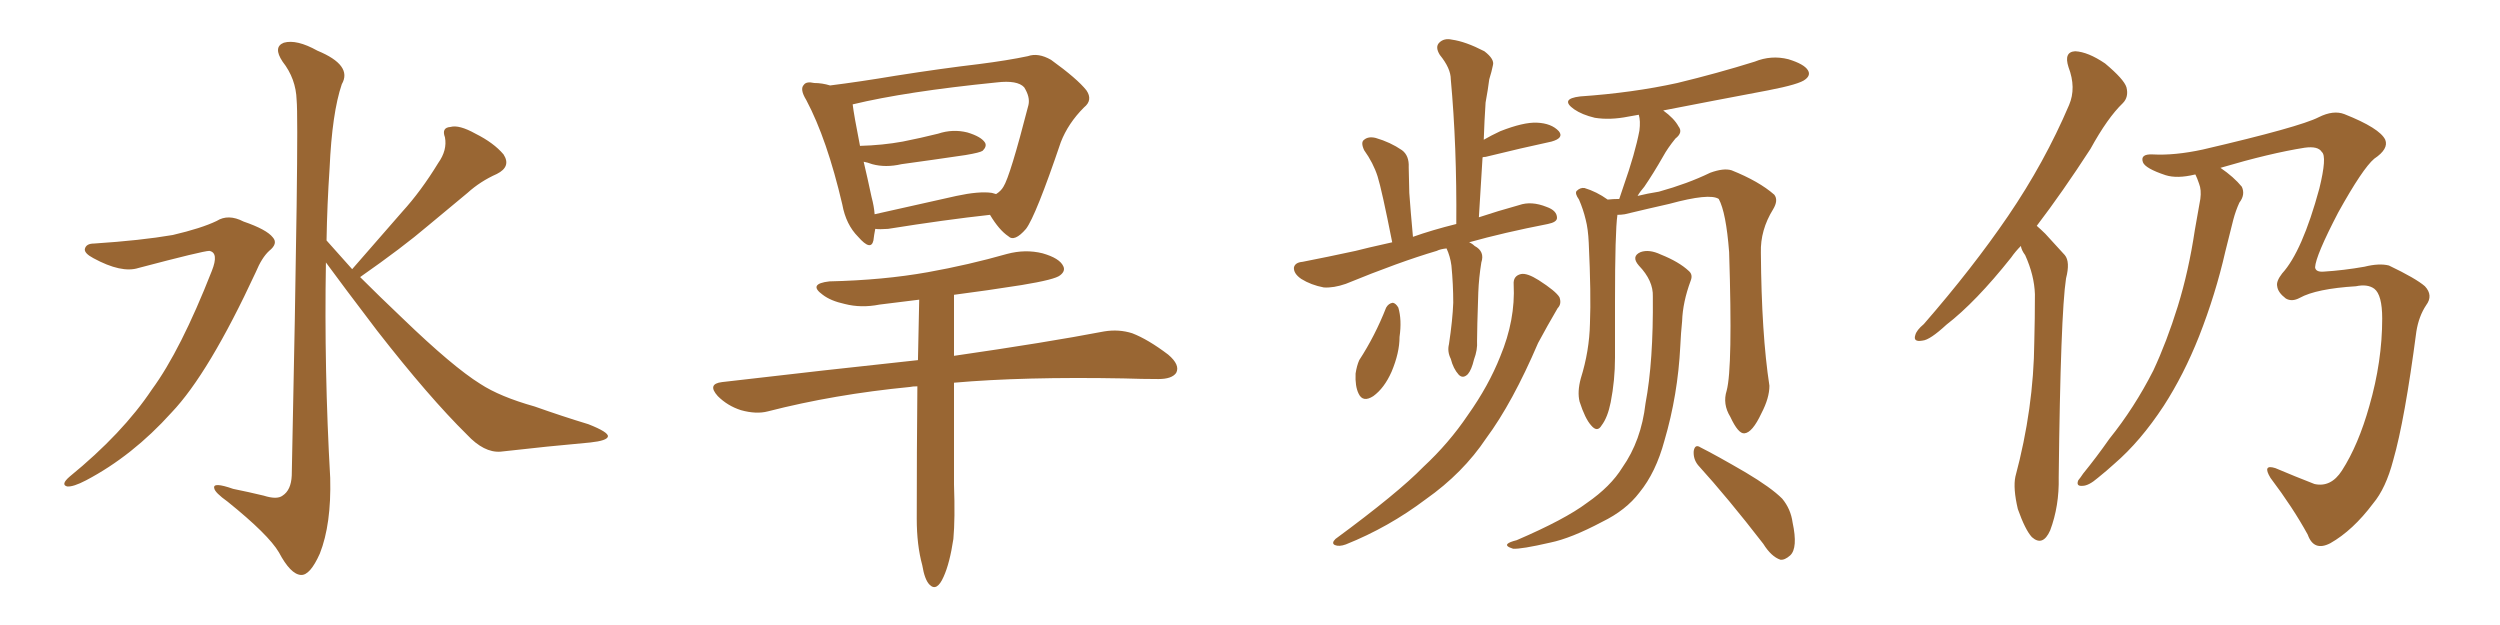 <svg xmlns="http://www.w3.org/2000/svg" xmlns:xlink="http://www.w3.org/1999/xlink" width="600" height="150"><path fill="#996633" padding="10" d="M22.56 58.45L22.56 58.45Q33.84 57.71 41.46 56.40L41.46 56.40Q48.34 54.79 52.00 53.03L52.00 53.03Q54.79 51.27 58.45 53.17L58.45 53.17Q64.01 55.08 65.48 56.98L65.48 56.98Q66.80 58.45 64.60 60.21L64.60 60.21Q62.84 61.82 61.38 65.33L61.38 65.33Q50.10 89.65 41.16 99.02L41.16 99.02Q31.79 109.42 20.65 115.28L20.65 115.28Q17.58 116.89 16.11 116.75L16.11 116.75Q14.50 116.31 16.70 114.40L16.70 114.40Q29.44 104.00 36.47 93.46L36.47 93.46Q43.36 84.08 50.83 65.04L50.83 65.04Q52.59 60.64 50.24 60.21L50.24 60.21Q48.78 60.21 33.25 64.31L33.25 64.31Q29.15 65.63 22.41 61.96L22.41 61.96Q20.21 60.79 20.36 59.77L20.36 59.77Q20.65 58.45 22.56 58.45ZM84.52 64.60L84.52 64.60L84.52 64.60Q90.82 57.42 96.53 50.83L96.53 50.83Q101.07 45.85 105.18 39.11L105.18 39.11Q107.37 36.04 106.79 32.96L106.79 32.96Q105.91 30.62 108.11 30.47L108.11 30.47Q110.16 29.88 114.11 32.08L114.11 32.08Q118.51 34.28 120.85 37.06L120.85 37.06Q122.75 39.99 119.24 41.75L119.24 41.75Q115.28 43.51 112.21 46.29L112.21 46.29Q107.67 50.10 102.69 54.20L102.69 54.20Q96.68 59.33 86.43 66.50L86.43 66.50Q90.97 71.04 96.68 76.46L96.68 76.46Q108.69 88.04 115.28 92.14L115.28 92.14Q119.97 95.21 128.32 97.56L128.32 97.56Q134.91 99.90 141.21 101.81L141.21 101.81Q146.04 103.71 145.90 104.74L145.90 104.74Q145.75 105.76 141.65 106.20L141.65 106.20Q131.69 107.08 120.12 108.40L120.12 108.40Q116.16 108.69 112.06 104.30L112.06 104.30Q102.98 95.36 90.53 79.39L90.53 79.39Q82.18 68.41 78.22 62.99L78.22 62.99Q77.78 88.77 79.25 114.70L79.25 114.70Q79.54 125.83 76.76 132.86L76.76 132.86Q74.41 138.13 72.22 137.99L72.22 137.99Q69.73 137.84 66.94 132.57L66.94 132.57Q64.45 128.32 54.64 120.41L54.64 120.41Q51.56 118.21 51.42 117.19L51.42 117.19Q50.98 115.58 55.96 117.33L55.96 117.33Q59.62 118.07 63.28 118.95L63.28 118.95Q66.50 119.97 67.82 118.95L67.82 118.95Q69.87 117.63 70.02 114.11L70.02 114.11Q71.78 29.74 71.19 24.02L71.19 24.02Q71.04 18.90 67.82 14.79L67.82 14.79Q65.48 11.28 68.12 10.25L68.12 10.25Q71.19 9.38 76.17 12.16L76.17 12.16Q84.67 15.67 82.03 20.21L82.03 20.21Q79.69 27.10 79.10 40.43L79.10 40.43Q78.52 48.93 78.37 57.71L78.37 57.71Q81.30 60.94 84.52 64.60ZM210.06 54.93L210.06 54.93Q209.77 56.40 209.62 57.71L209.62 57.71Q209.03 60.35 205.96 56.84L205.96 56.84Q203.03 53.91 202.15 49.07L202.15 49.07Q198.49 33.40 193.51 24.02L193.51 24.02Q191.89 21.39 192.92 20.36L192.92 20.36Q193.51 19.48 195.41 19.92L195.41 19.92Q197.31 19.92 199.22 20.51L199.22 20.51Q206.25 19.63 215.04 18.16L215.04 18.16Q226.17 16.41 234.96 15.38L234.96 15.38Q241.85 14.50 246.68 13.48L246.68 13.48Q249.17 12.60 252.25 14.36L252.25 14.36Q258.54 18.90 260.74 21.68L260.74 21.68Q262.35 24.02 260.16 25.78L260.16 25.78Q256.35 29.59 254.59 34.13L254.59 34.13L254.59 34.13Q248.58 51.86 246.24 54.93L246.24 54.93Q243.46 58.15 241.99 56.69L241.99 56.69Q239.79 55.22 237.60 51.56L237.60 51.56Q226.90 52.73 213.13 54.93L213.13 54.93Q211.08 55.08 210.06 54.93ZM238.04 46.29L238.04 46.29Q238.48 46.44 239.06 46.58L239.06 46.58Q240.23 45.85 240.82 44.82L240.82 44.82Q242.43 42.33 246.83 25.20L246.83 25.20Q247.27 23.29 245.80 20.95L245.80 20.95Q244.19 19.19 239.21 19.78L239.21 19.78Q217.38 21.97 204.64 25.05L204.64 25.05Q204.93 27.54 206.40 35.01L206.40 35.01Q211.82 34.86 216.65 33.98L216.65 33.98Q221.04 33.11 225.15 32.08L225.15 32.08Q228.66 30.91 232.18 31.79L232.18 31.79Q235.55 32.81 236.43 34.28L236.43 34.28Q236.87 35.16 235.84 36.18L235.84 36.18Q235.25 36.62 231.74 37.21L231.74 37.21Q223.83 38.38 216.36 39.40L216.36 39.40Q212.55 40.28 209.33 39.40L209.33 39.40Q208.15 38.96 207.28 38.82L207.28 38.82Q208.15 42.48 209.18 47.31L209.18 47.31Q209.77 49.51 209.91 51.42L209.91 51.42Q218.99 49.37 229.54 47.02L229.54 47.02Q234.96 45.85 238.04 46.29ZM220.17 92.72L220.17 92.72L220.17 92.72Q218.99 92.72 218.41 92.87L218.41 92.87Q200.24 94.63 184.28 98.73L184.28 98.73Q181.49 99.46 177.83 98.44L177.83 98.44Q174.61 97.41 172.27 95.07L172.27 95.07Q169.63 92.14 173.29 91.70L173.29 91.70Q198.34 88.77 220.31 86.43L220.31 86.43Q220.46 79.10 220.61 71.92L220.61 71.92Q215.63 72.51 211.08 73.10L211.08 73.10Q206.69 73.97 202.73 72.95L202.73 72.95Q199.37 72.22 197.46 70.75L197.46 70.75Q193.80 68.12 199.07 67.53L199.07 67.53Q211.96 67.24 222.66 65.33L222.66 65.33Q232.47 63.57 241.70 60.94L241.70 60.94Q246.09 59.77 250.20 60.79L250.20 60.79Q254.30 61.96 255.18 63.87L255.18 63.87Q255.76 65.04 254.44 66.06L254.44 66.06Q253.27 67.09 245.21 68.41L245.21 68.41Q236.87 69.73 228.96 70.75L228.96 70.75Q228.96 77.93 228.96 85.40L228.96 85.40Q251.22 82.18 264.99 79.54L264.99 79.54Q268.51 78.96 271.73 79.98L271.73 79.98Q275.54 81.45 280.37 85.11L280.37 85.11Q283.30 87.60 282.28 89.50L282.28 89.50Q281.25 90.97 278.03 90.97L278.03 90.97Q274.07 90.97 269.68 90.82L269.68 90.82Q245.65 90.38 228.96 91.85L228.96 91.85Q228.96 104.30 228.96 116.31L228.96 116.31Q229.25 124.51 228.81 129.35L228.81 129.35Q227.93 135.21 226.46 138.43L226.46 138.43Q224.85 142.09 223.10 140.33L223.10 140.33Q221.92 139.16 221.34 135.64L221.34 135.64Q220.02 130.81 220.02 124.51L220.02 124.51Q220.02 108.25 220.17 92.72ZM347.17 59.62L347.17 59.62Q345.70 59.77 344.82 60.21L344.82 60.21Q335.89 62.84 323.00 68.12L323.00 68.12Q320.07 69.14 317.72 68.99L317.72 68.99Q314.65 68.41 312.30 66.94L312.30 66.94Q310.40 65.63 310.55 64.16L310.55 64.16Q310.84 62.99 312.60 62.84L312.60 62.84Q318.60 61.67 325.34 60.21L325.34 60.21Q327.54 59.62 334.13 58.15L334.13 58.15Q331.64 45.56 330.62 42.33L330.62 42.33Q329.59 39.11 327.39 36.04L327.39 36.04Q326.51 34.13 327.39 33.54L327.39 33.54Q328.42 32.67 330.18 33.11L330.18 33.11Q333.69 34.13 336.47 36.04L336.47 36.04Q338.23 37.35 338.09 40.14L338.09 40.14Q338.09 41.31 338.23 46.29L338.23 46.29Q338.53 50.54 339.11 56.84L339.11 56.84Q343.65 55.22 349.51 53.76L349.51 53.76Q349.66 35.01 348.19 19.04L348.19 19.04Q348.19 16.41 345.56 13.18L345.56 13.18Q344.38 11.28 345.41 10.25L345.41 10.25Q346.58 9.08 348.49 9.52L348.49 9.52Q351.71 9.96 356.25 12.30L356.25 12.30Q358.74 14.21 358.30 15.67L358.30 15.67Q358.01 17.14 357.42 19.04L357.42 19.04Q357.13 21.39 356.54 24.61L356.54 24.61Q356.25 29.00 356.10 33.54L356.10 33.54Q357.86 32.52 360.06 31.49L360.06 31.49Q365.63 29.30 368.85 29.44L368.85 29.44Q372.36 29.59 374.12 31.49L374.12 31.49Q375.44 33.11 372.36 33.98L372.36 33.98Q365.48 35.45 356.54 37.65L356.54 37.65Q355.96 37.65 355.81 37.79L355.81 37.79Q355.37 44.68 354.93 52.15L354.93 52.15Q359.33 50.68 364.60 49.22L364.60 49.22Q367.53 48.19 371.19 49.66L371.19 49.66Q373.68 50.54 373.68 52.29L373.68 52.29Q373.68 53.32 371.48 53.76L371.48 53.76Q360.94 55.81 352.59 58.15L352.59 58.15Q353.32 58.45 353.91 59.03L353.91 59.03Q356.40 60.35 355.52 62.99L355.52 62.99Q354.93 66.65 354.79 70.17L354.79 70.17Q354.49 79.10 354.49 81.88L354.49 81.88Q354.64 83.94 353.76 86.28L353.76 86.28Q353.17 88.77 352.29 89.79L352.29 89.79Q351.12 90.97 350.10 89.94L350.10 89.94Q348.78 88.48 348.19 86.13L348.19 86.13Q347.31 84.38 347.75 82.62L347.75 82.62Q348.63 76.76 348.78 72.66L348.78 72.66Q348.78 68.26 348.34 63.72L348.34 63.72Q348.05 61.52 347.17 59.62ZM332.67 73.83L332.67 73.83Q333.25 72.80 334.28 72.66L334.28 72.66Q335.01 72.80 335.60 73.83L335.60 73.83Q336.47 76.76 335.89 80.86L335.89 80.86Q335.89 84.67 333.98 89.21L333.98 89.21Q332.23 93.16 329.59 95.07L329.59 95.07Q327.10 96.68 326.07 94.48L326.07 94.48Q325.20 92.72 325.34 89.65L325.34 89.65Q325.63 87.74 326.22 86.43L326.22 86.43Q330.03 80.57 332.67 73.83ZM363.28 68.26L363.28 68.26Q363.13 66.21 365.04 65.77L365.04 65.77Q366.50 65.48 369.29 67.24L369.29 67.24Q373.39 69.87 374.27 71.34L374.27 71.34Q374.85 72.95 373.83 73.97L373.83 73.97Q371.34 78.22 369.14 82.32L369.14 82.32Q362.99 96.68 356.69 105.18L356.69 105.18Q351.12 113.53 342.19 119.82L342.19 119.82Q333.25 126.56 323.00 130.66L323.00 130.66Q321.39 131.25 320.36 130.81L320.36 130.81Q319.48 130.37 320.51 129.35L320.51 129.35Q335.45 118.36 341.60 112.06L341.60 112.06Q347.75 106.35 352.29 99.61L352.29 99.61Q357.28 92.58 360.06 85.55L360.06 85.55Q363.72 76.76 363.28 68.26ZM414.40 93.75L414.40 93.75Q415.87 88.33 414.99 60.50L414.99 60.50Q414.26 50.98 412.50 47.75L412.50 47.75L412.50 47.75Q410.30 46.29 400.63 48.93L400.63 48.93Q396.09 49.95 389.94 51.42L389.94 51.42Q389.06 51.56 388.18 51.56L388.18 51.56Q387.60 55.66 387.60 72.36L387.60 72.36Q387.60 79.10 387.60 85.84L387.60 85.84Q387.60 91.26 386.57 96.53L386.57 96.53Q385.84 100.20 384.38 102.10L384.38 102.10Q383.35 103.86 381.88 102.10L381.88 102.10Q380.42 100.49 379.10 96.39L379.10 96.39Q378.52 94.04 379.39 90.82L379.39 90.82Q381.45 84.23 381.59 77.64L381.59 77.64Q381.88 70.61 381.30 58.30L381.30 58.30Q381.15 54.93 380.57 52.73L380.57 52.73Q379.98 50.24 378.96 47.90L378.96 47.90Q377.93 46.44 378.37 45.85L378.37 45.85Q379.25 44.97 380.27 45.12L380.27 45.12Q383.20 46.00 385.84 47.90L385.84 47.90Q387.16 47.75 388.62 47.75L388.62 47.75Q389.06 46.44 389.65 44.68L389.65 44.68Q392.43 36.77 393.46 31.35L393.46 31.35Q393.75 29.00 393.31 27.54L393.31 27.54Q391.85 27.83 390.82 27.98L390.82 27.98Q386.43 28.86 382.76 28.27L382.76 28.27Q379.69 27.54 377.78 26.22L377.78 26.22Q374.27 23.73 379.25 23.14L379.25 23.14Q391.85 22.27 402.54 19.92L402.54 19.92Q412.21 17.58 421.14 14.79L421.14 14.79Q425.10 13.18 429.20 14.21L429.20 14.21Q433.01 15.38 433.89 16.85L433.89 16.85Q434.62 18.02 433.30 19.04L433.30 19.04Q431.98 20.21 424.37 21.68L424.37 21.68Q411.18 24.17 399.17 26.51L399.17 26.51Q401.81 28.42 402.83 30.32L402.83 30.32Q404.00 31.79 402.10 33.25L402.10 33.25Q400.20 35.60 399.17 37.50L399.17 37.50Q396.83 41.60 394.63 44.82L394.63 44.82Q393.60 46.00 393.02 47.02L393.02 47.02Q395.36 46.44 398.14 46.00L398.14 46.00Q405.03 44.09 410.45 41.46L410.45 41.46Q413.67 40.28 415.58 40.87L415.58 40.87Q422.17 43.51 425.83 46.73L425.83 46.73Q426.86 48.05 425.54 50.24L425.54 50.24Q422.46 55.22 422.61 60.64L422.61 60.64Q422.75 80.13 424.66 92.58L424.66 92.58L424.66 92.58Q424.66 95.51 422.75 99.17L422.75 99.17Q420.56 103.86 418.65 104.00L418.65 104.00Q417.19 104.15 415.28 100.05L415.28 100.05Q413.38 96.97 414.40 93.75ZM407.52 111.62L407.52 111.62Q406.35 110.16 406.49 108.25L406.49 108.25Q406.79 106.49 408.11 107.37L408.11 107.37Q411.91 109.28 418.95 113.38L418.95 113.38Q425.10 117.04 427.73 119.68L427.73 119.68Q429.79 122.17 430.22 125.39L430.22 125.39Q431.54 131.54 429.64 133.30L429.64 133.30Q428.32 134.47 427.29 134.33L427.29 134.33Q425.10 133.59 423.19 130.52L423.19 130.52Q414.70 119.53 407.52 111.62ZM396.68 71.19L396.68 71.19L396.68 71.19Q396.83 67.38 393.31 63.72L393.31 63.72Q391.41 61.52 393.75 60.50L393.75 60.50Q395.80 59.77 398.58 61.08L398.58 61.08Q402.98 62.84 405.32 65.04L405.32 65.04Q406.35 65.92 405.76 67.38L405.76 67.38Q403.86 72.51 403.71 77.05L403.71 77.05Q403.42 79.83 403.27 83.06L403.27 83.06Q402.69 94.78 399.46 105.76L399.46 105.76Q397.41 113.38 393.46 118.21L393.46 118.21Q390.23 122.46 384.52 125.24L384.52 125.24Q377.05 129.20 372.07 130.22L372.07 130.22Q365.04 131.84 363.13 131.69L363.13 131.69Q361.23 131.10 361.82 130.52L361.82 130.52Q362.26 130.08 364.01 129.64L364.01 129.64Q375.59 124.66 380.86 120.70L380.86 120.70Q386.57 116.75 389.36 112.21L389.36 112.21Q393.90 105.76 394.92 96.83L394.92 96.83Q396.83 86.72 396.68 71.19ZM485.01 59.03L485.01 59.03Q483.69 60.35 482.67 61.82L482.67 61.82Q474.17 72.51 467.14 77.93L467.14 77.93Q463.18 81.59 461.43 81.74L461.43 81.74Q459.08 82.18 459.67 80.42L459.67 80.42Q459.96 79.25 461.72 77.78L461.72 77.78Q473.44 64.31 481.93 51.86L481.93 51.86Q490.72 38.96 496.58 25.20L496.58 25.20Q498.34 21.09 496.44 16.11L496.44 16.11Q495.26 12.45 498.05 12.30L498.05 12.30Q501.12 12.45 505.22 15.23L505.22 15.23Q509.77 19.04 510.35 20.95L510.35 20.95Q510.94 23.29 509.47 24.76L509.47 24.76Q505.81 28.27 501.71 35.74L501.71 35.74Q494.97 46.14 488.82 54.20L488.82 54.20Q489.84 55.08 490.87 56.10L490.87 56.10Q492.77 58.15 495.56 61.23L495.56 61.23Q496.88 62.84 495.85 66.80L495.85 66.80Q494.53 75.44 494.09 114.55L494.09 114.55Q494.24 121.44 492.04 127.29L492.04 127.29Q490.28 131.25 487.65 128.91L487.65 128.91Q486.04 127.15 484.28 122.17L484.28 122.17Q483.11 117.19 483.69 114.40L483.69 114.40Q488.09 98.00 488.23 82.03L488.23 82.03Q488.38 76.46 488.38 70.61L488.38 70.61Q488.23 66.06 486.04 61.23L486.04 61.23Q485.16 60.06 485.01 59.03ZM526.90 41.89L526.90 41.89L526.90 41.89Q526.76 41.89 526.76 41.89L526.76 41.89Q522.51 42.92 519.73 42.04L519.73 42.04Q514.89 40.43 514.31 38.96L514.31 38.96Q513.57 36.91 516.65 37.06L516.65 37.06Q521.92 37.35 528.66 35.89L528.66 35.89Q551.95 30.47 556.49 28.13L556.49 28.13Q560.01 26.37 562.65 27.39L562.65 27.39Q571.14 30.76 572.46 33.54L572.46 33.54Q573.34 35.74 569.82 38.09L569.82 38.09Q567.04 40.43 561.18 50.98L561.18 50.98Q555.76 61.38 555.62 64.16L555.62 64.16Q555.76 65.33 557.67 65.19L557.67 65.19Q562.50 64.89 567.48 64.01L567.48 64.01Q571.00 63.13 573.34 63.72L573.34 63.72Q579.79 66.80 581.98 68.70L581.98 68.70Q584.03 70.90 582.28 73.24L582.28 73.24Q580.52 75.88 579.93 79.54L579.93 79.54Q577.15 100.78 574.37 110.45L574.37 110.45Q572.61 117.19 569.53 120.85L569.53 120.85Q564.70 127.29 559.28 130.37L559.28 130.37Q555.32 132.42 553.86 128.32L553.86 128.32Q550.34 121.88 544.92 114.70L544.92 114.70Q542.87 111.33 546.09 112.35L546.09 112.35Q550.93 114.40 555.47 116.16L555.47 116.16Q559.42 117.04 562.06 112.94L562.06 112.94Q566.02 106.79 568.65 97.41L568.65 97.41Q571.73 86.72 571.73 76.46L571.73 76.46Q571.73 70.75 569.82 69.29L569.82 69.29Q568.21 68.12 565.43 68.70L565.43 68.70Q555.91 69.29 551.95 71.48L551.95 71.48Q550.05 72.51 548.58 71.63L548.58 71.63Q546.68 70.17 546.53 68.70L546.53 68.70Q546.24 67.53 547.71 65.63L547.71 65.63Q552.54 60.35 556.64 45.26L556.64 45.26Q558.54 37.50 557.23 36.47L557.23 36.47Q556.35 35.01 553.13 35.45L553.13 35.45Q544.78 36.77 532.91 40.28L532.91 40.28Q536.13 42.48 538.04 44.82L538.04 44.82Q538.92 46.73 537.45 48.63L537.45 48.63Q536.57 50.54 535.99 52.73L535.99 52.73Q535.11 56.25 534.08 60.35L534.08 60.35Q531.74 70.61 527.78 80.71L527.78 80.71Q524.12 89.94 519.29 97.41L519.29 97.41Q513.72 105.91 507.42 111.33L507.42 111.33Q505.66 112.94 503.47 114.70L503.47 114.70Q501.27 116.60 499.80 116.60L499.80 116.60Q498.19 116.75 498.78 115.28L498.78 115.28Q499.37 114.55 499.95 113.67L499.95 113.67Q503.17 109.72 506.25 105.32L506.25 105.32Q512.26 97.85 516.80 88.92L516.80 88.92Q520.02 82.03 522.66 73.54L522.66 73.54Q525.29 65.04 526.76 55.22L526.76 55.22Q527.49 51.27 528.08 47.75L528.08 47.75Q528.37 45.56 527.78 44.09L527.78 44.09Q527.34 42.77 526.90 41.89Z"/></svg>